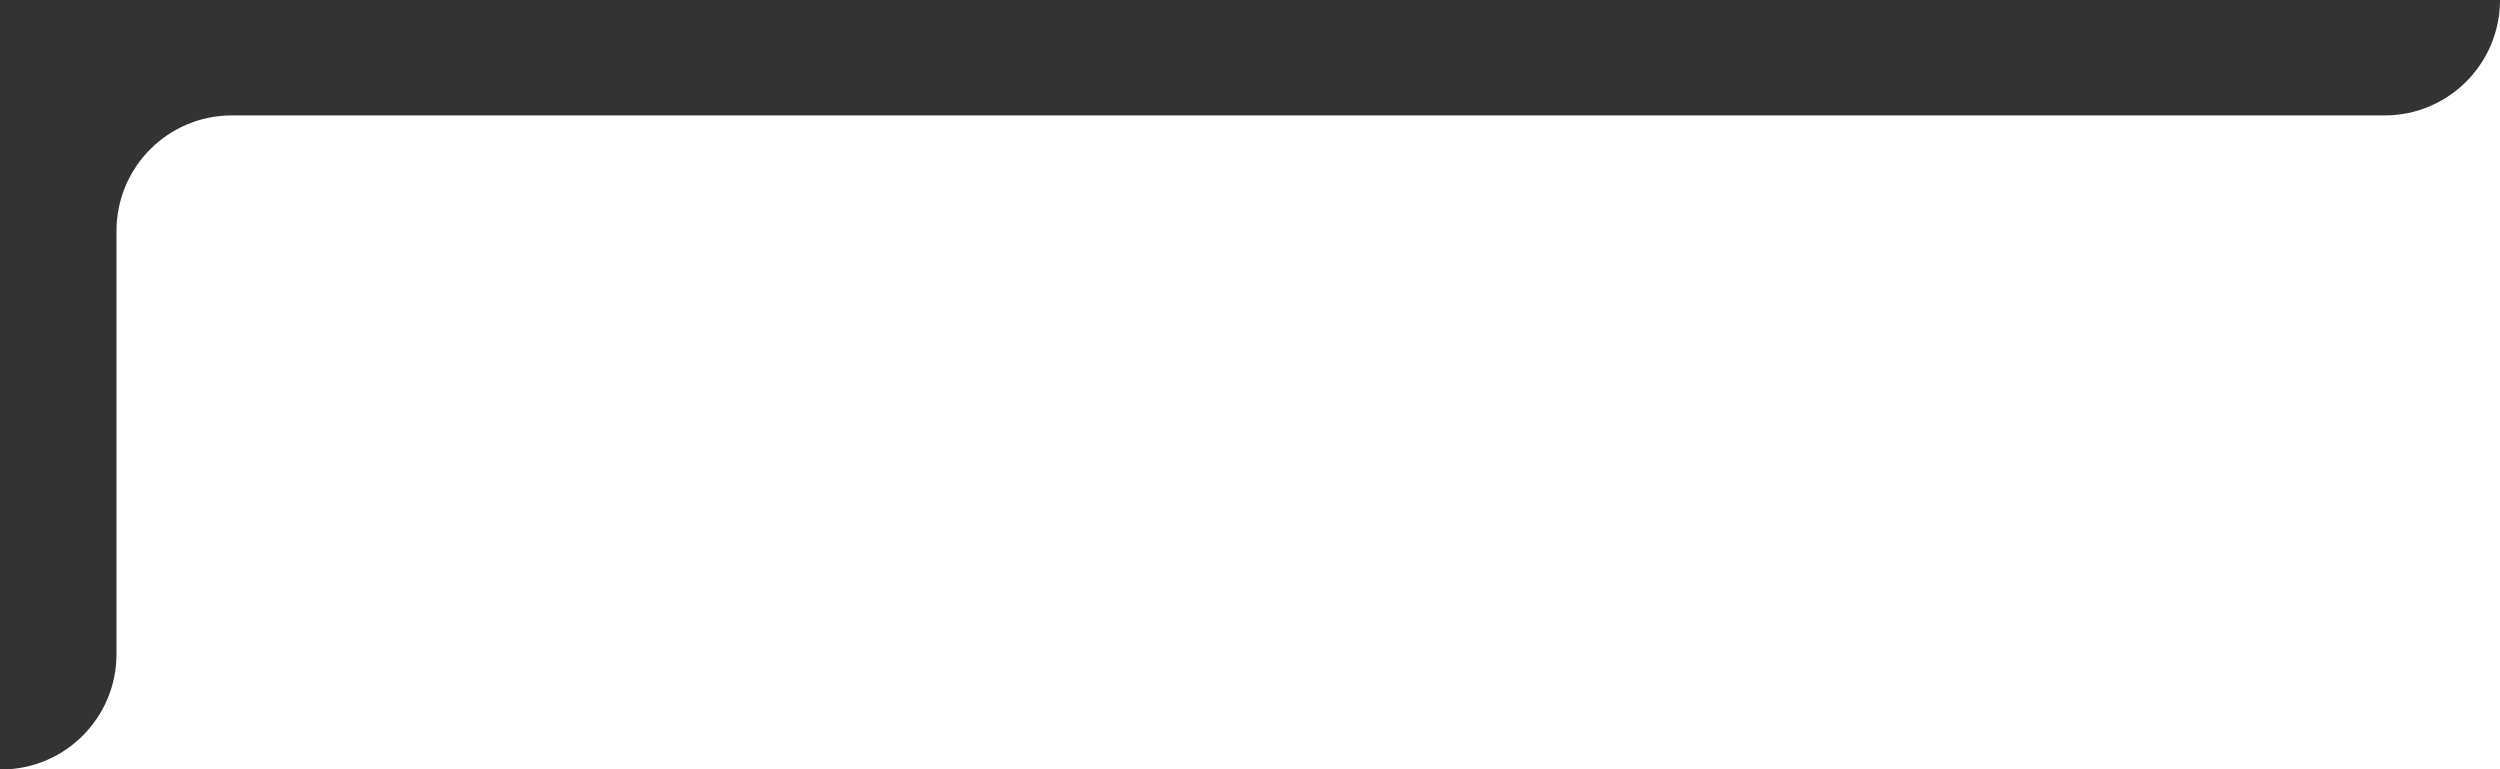<?xml version="1.0" encoding="UTF-8"?> <svg xmlns="http://www.w3.org/2000/svg" width="770" height="237" viewBox="0 0 770 237" fill="none"><rect x="0" y="0" width="770" height="237" fill="#333333" stroke="none"/><path fill-rule="evenodd" clip-rule="evenodd" d="M0.36 237C-19.259 237 770 237 770 237V0C770 19.634 754.095 35.55 734.478 35.55H71.404C51.785 35.55 35.882 51.466 35.882 71.1V201.45C35.882 221.084 19.978 237 0.36 237Z" fill="white"></path></svg> 